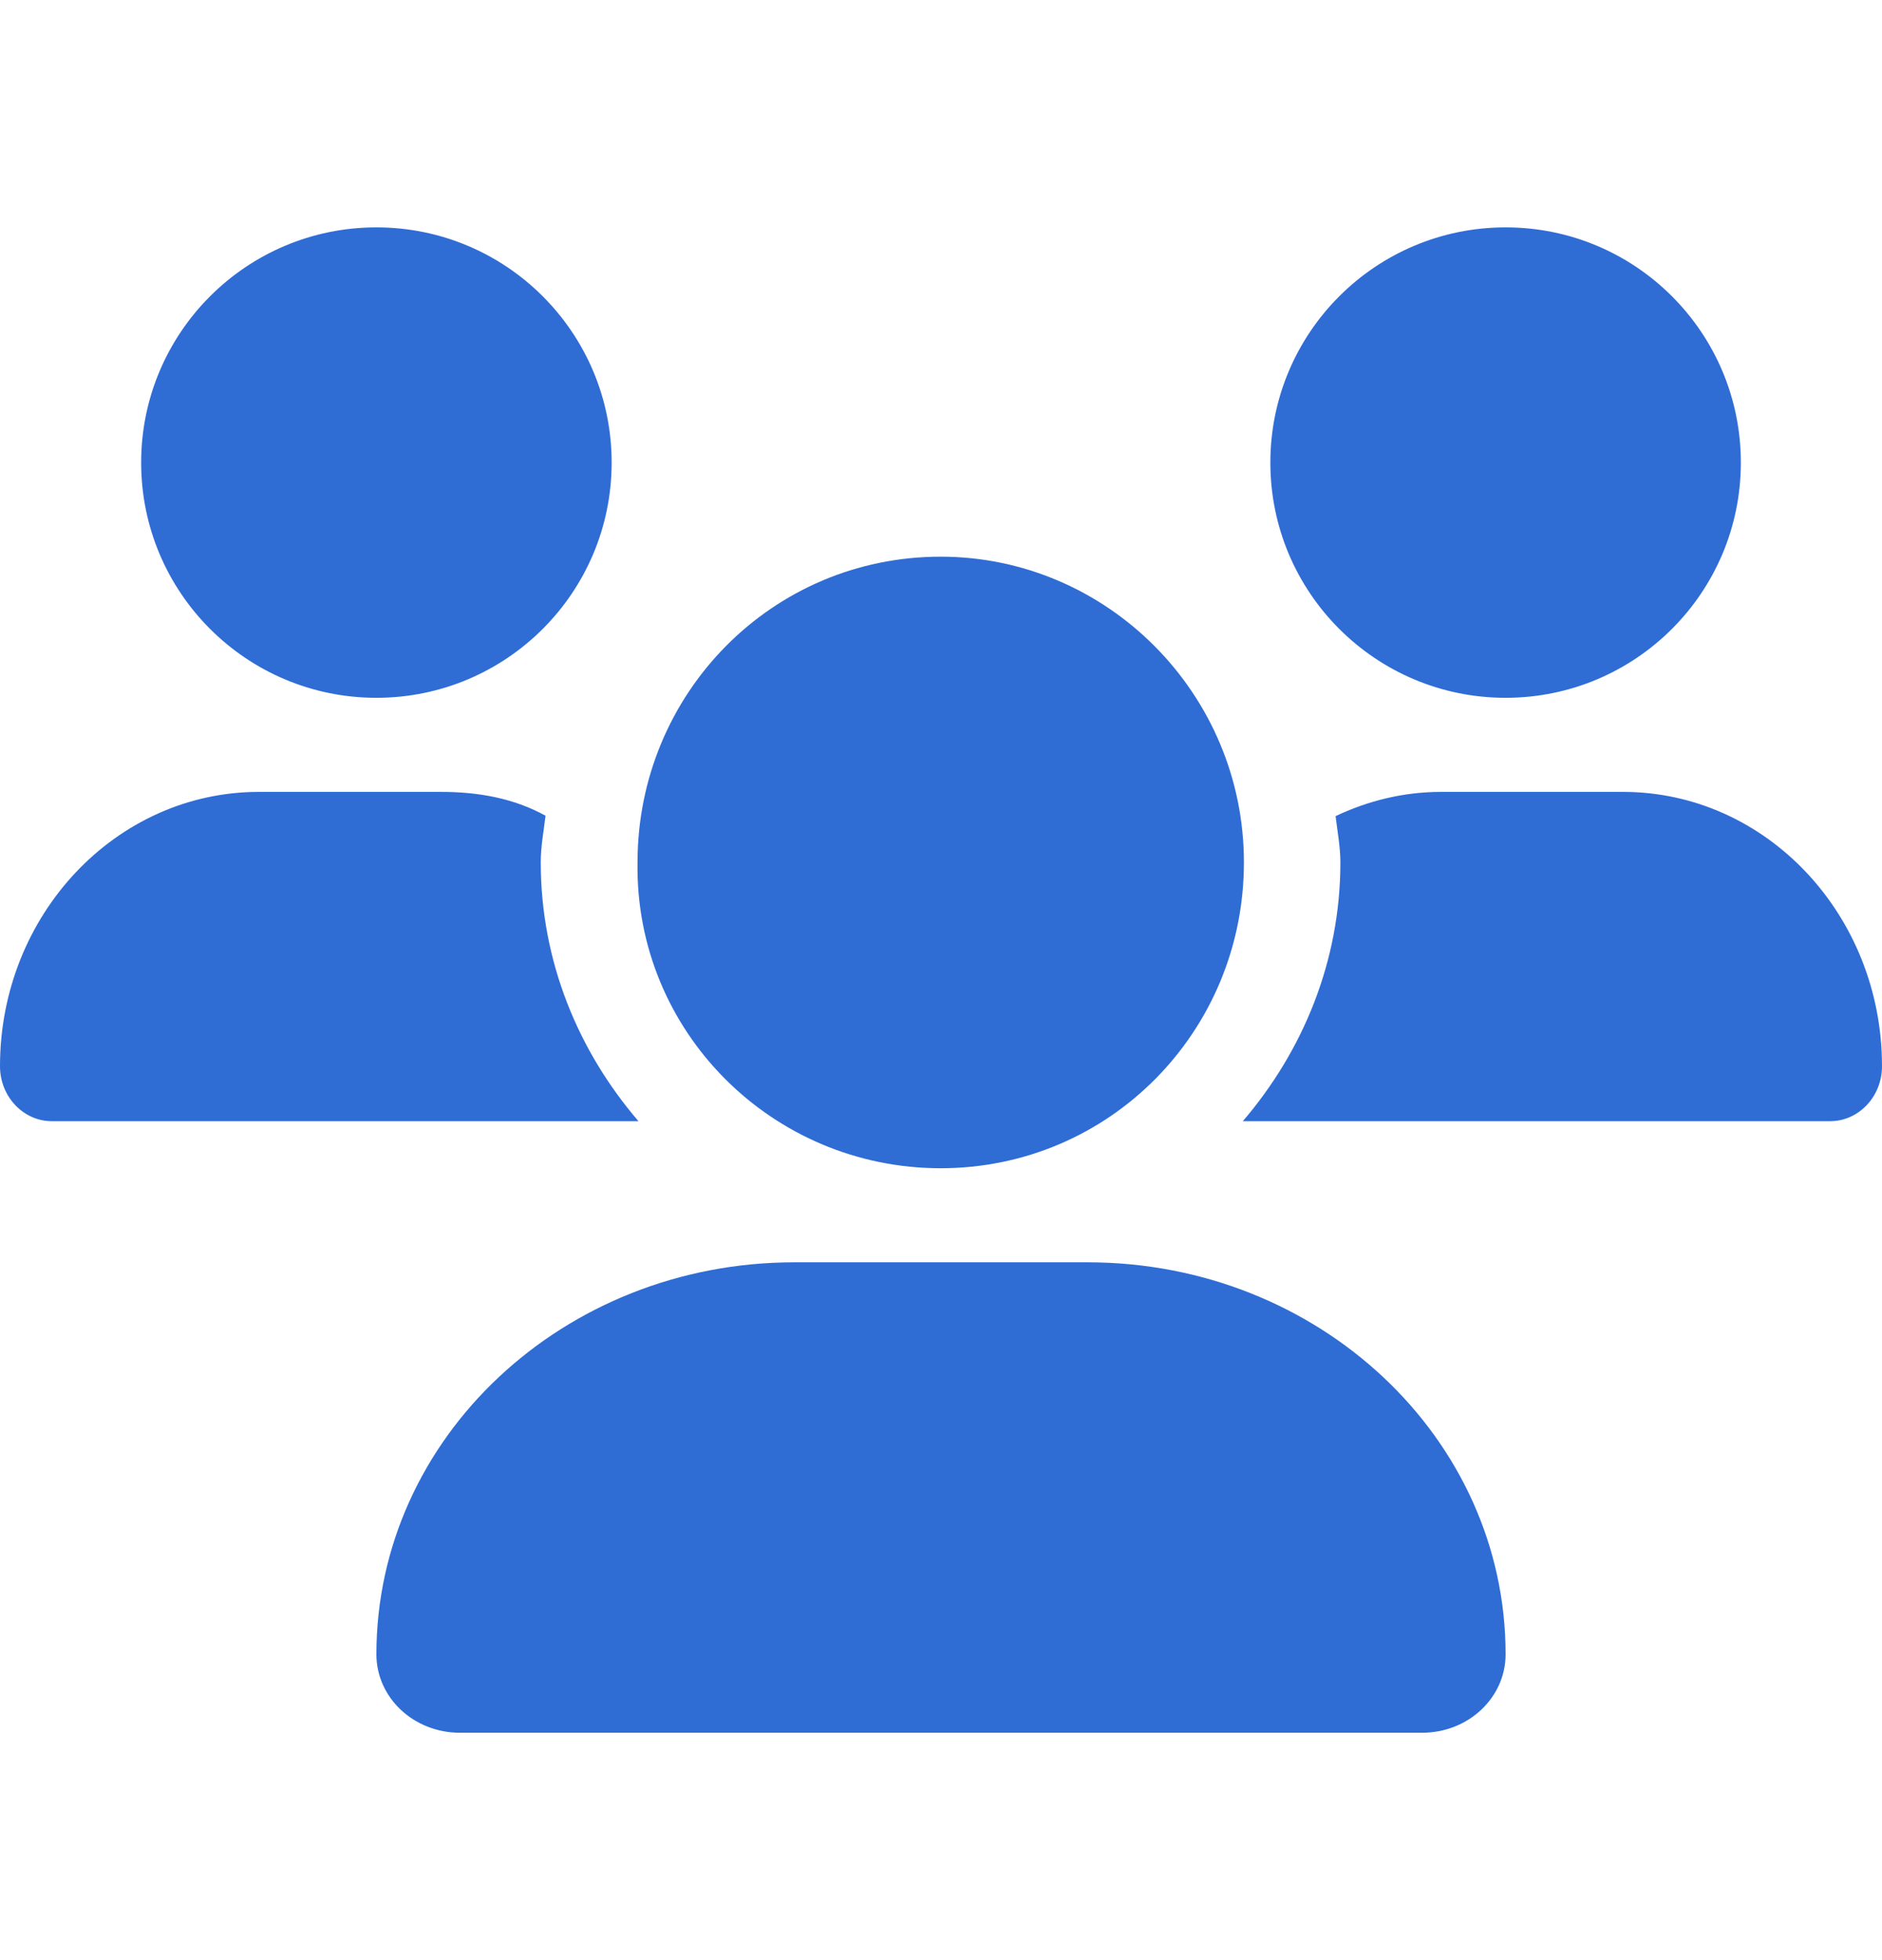 <svg xmlns="http://www.w3.org/2000/svg" width="24" height="25" viewBox="0 0 24 25" fill="none">
    <path d="M11.996 14.9C14.149 14.9 15.863 13.154 15.863 11C15.863 8.846 14.117 7.1 11.996 7.1C9.843 7.1 8.13 8.846 8.13 11C8.096 13.153 9.844 14.9 11.996 14.9ZM13.871 16.1H10.129C7.185 16.1 4.8 18.339 4.8 21.099C4.8 21.654 5.276 22.1 5.865 22.1H18.135C18.724 22.1 19.2 21.654 19.2 21.099C19.2 18.339 16.815 16.1 13.871 16.1ZM19.2 8.9C20.857 8.9 22.2 7.557 22.2 5.9C22.2 4.244 20.858 2.9 19.2 2.9C17.543 2.9 16.2 4.244 16.2 5.9C16.2 7.557 17.543 8.9 19.2 8.9ZM6.896 11C6.896 10.796 6.933 10.602 6.957 10.404C6.548 10.179 6.098 10.1 5.621 10.1H3.303C1.479 10.1 0 11.668 0 13.599C0 13.985 0.296 14.3 0.661 14.3H8.142C7.376 13.408 6.896 12.264 6.896 11ZM4.8 8.9C6.457 8.9 7.8 7.557 7.8 5.9C7.8 4.244 6.457 2.9 4.8 2.9C3.143 2.9 1.8 4.244 1.8 5.9C1.8 7.557 3.143 8.9 4.8 8.9ZM20.696 10.1H18.377C17.897 10.1 17.444 10.214 17.032 10.409C17.055 10.607 17.093 10.798 17.093 11C17.093 12.264 16.613 13.408 15.849 14.3H23.338C23.704 14.3 24 13.985 24 13.599C24 11.668 22.523 10.1 20.696 10.1Z" fill="#2F6DD5"/>
  </svg>